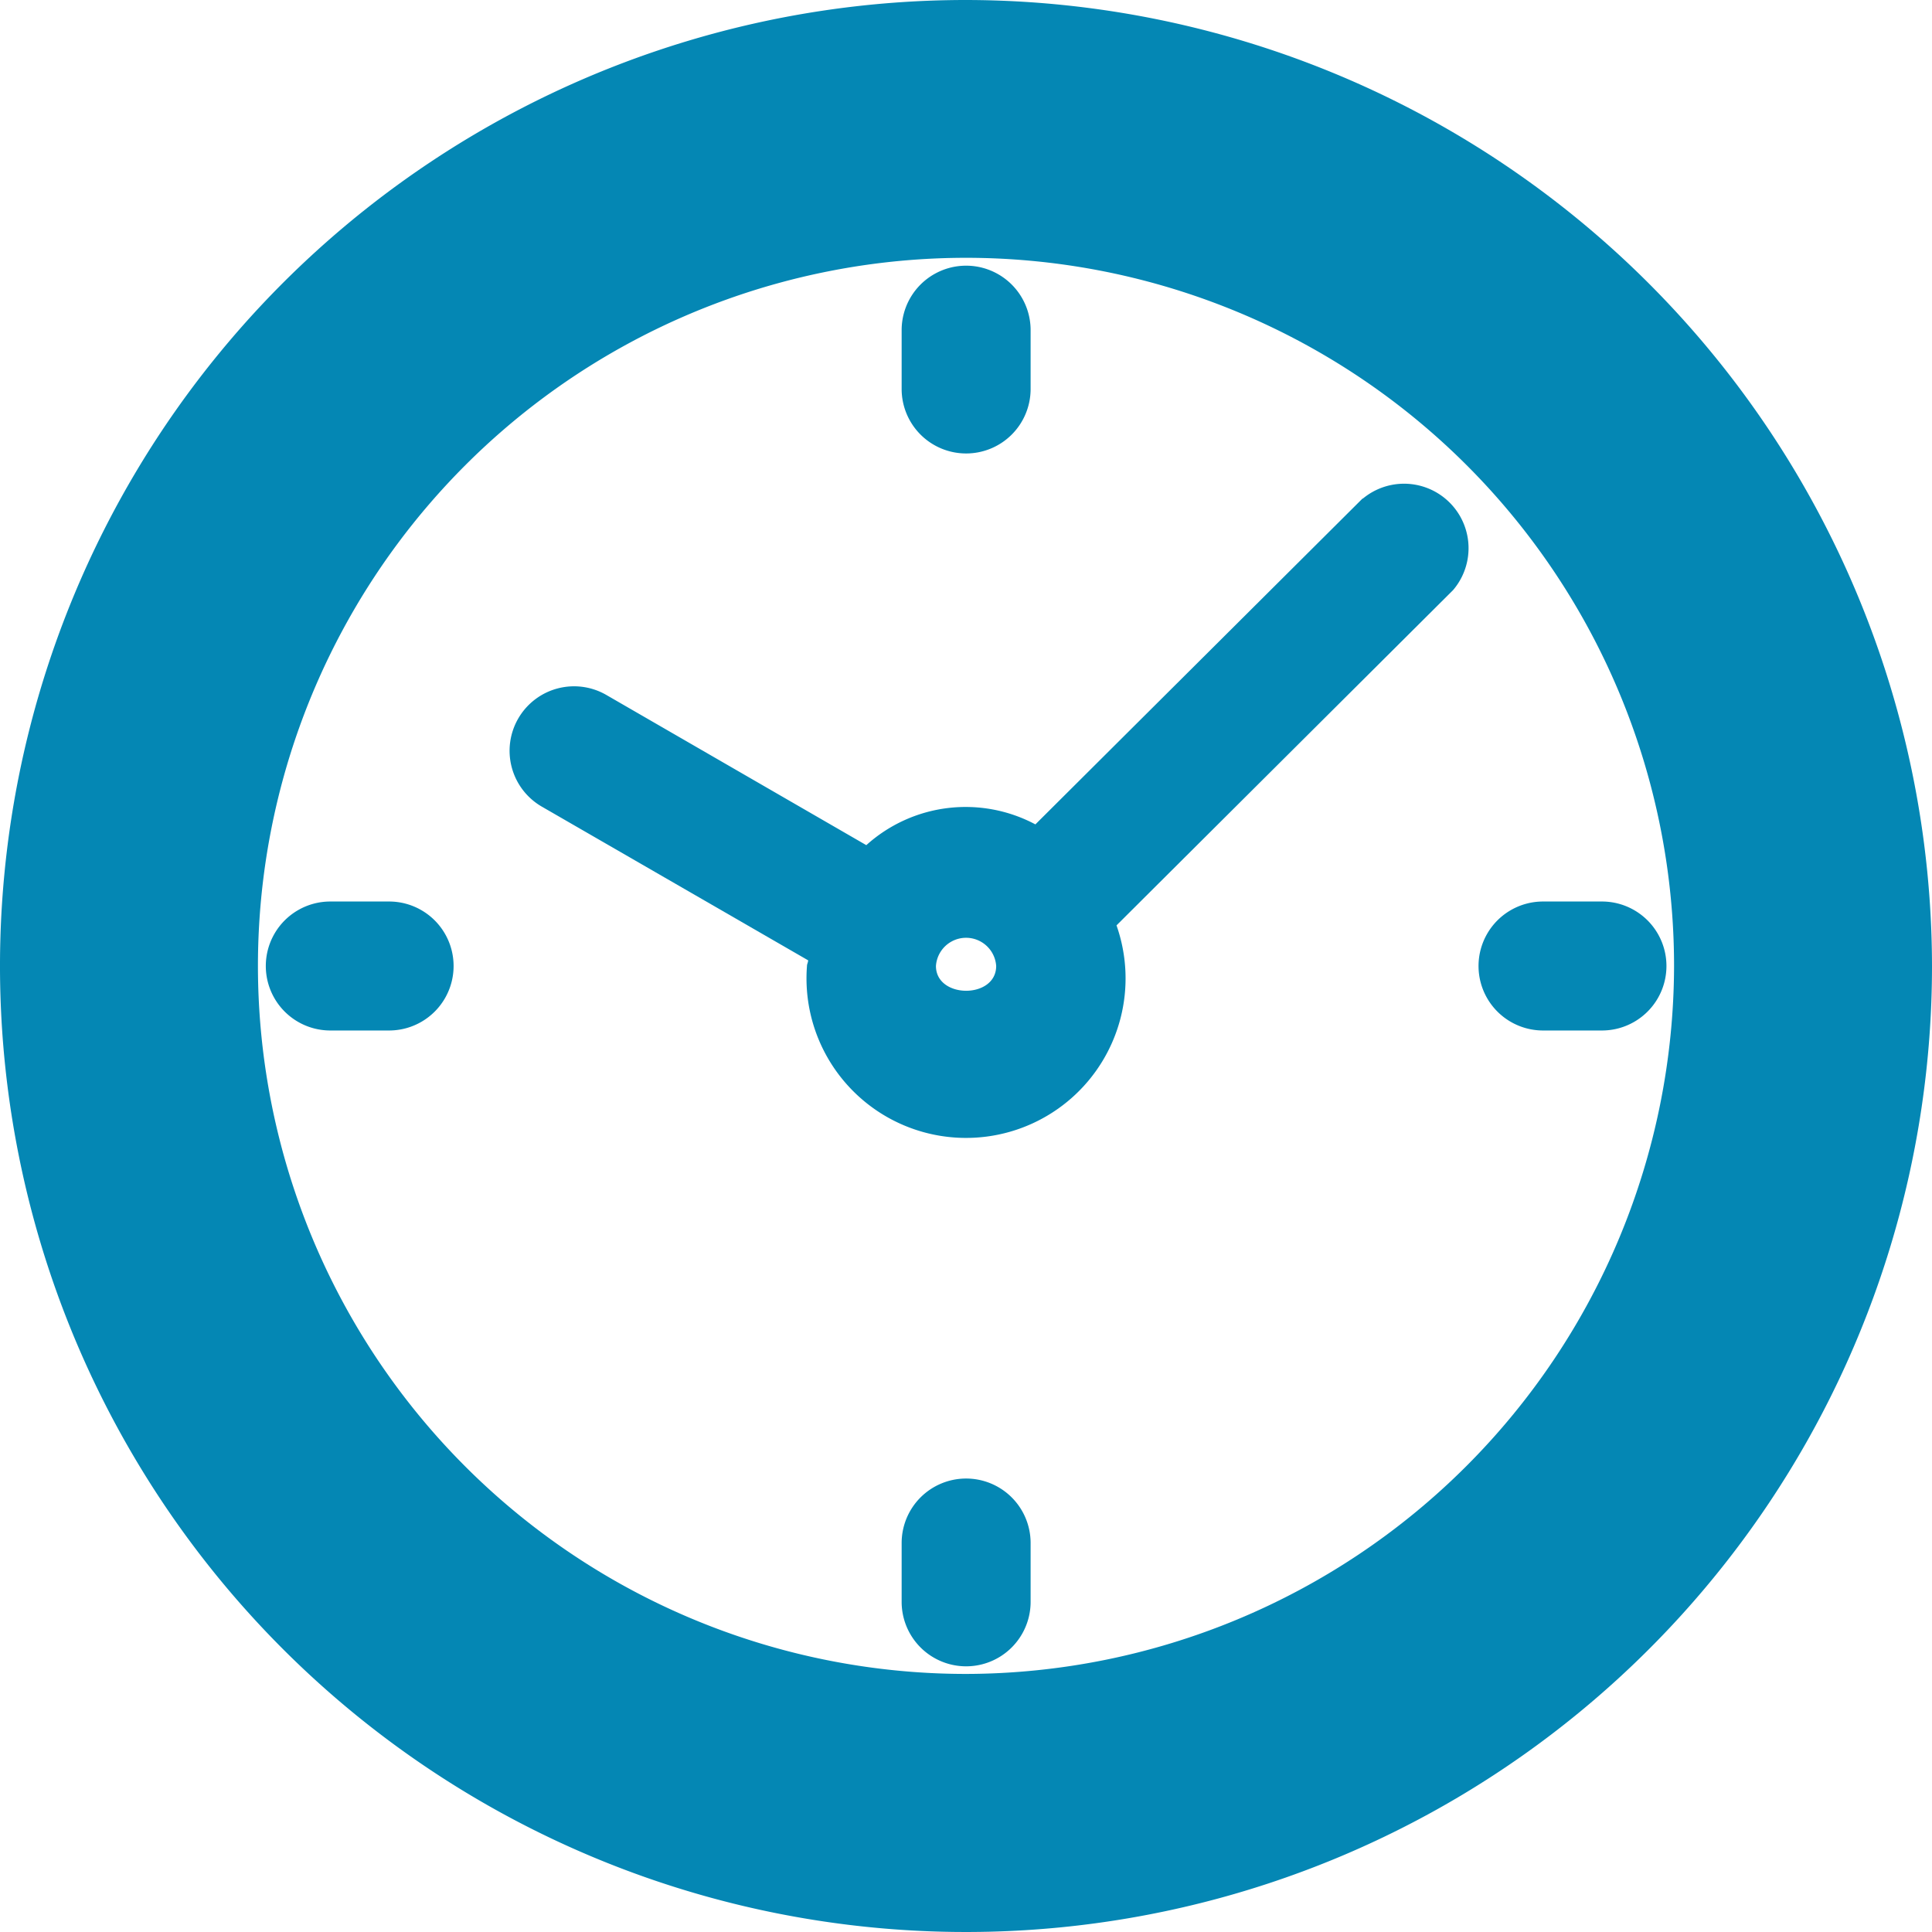 <svg xmlns="http://www.w3.org/2000/svg" width="14.98" height="14.979" viewBox="0 0 14.98 14.979">
  <g id="Group_818" data-name="Group 818" transform="translate(-249.165 -220.593)">
    <path id="Path_1031" data-name="Path 1031" d="M256.656,220.593a7.49,7.49,0,1,0,7.489,7.49A7.5,7.5,0,0,0,256.656,220.593Zm0,12.979a5.49,5.49,0,1,1,5.489-5.489A5.5,5.5,0,0,1,256.656,233.572Z" fill="#0487b4"/>
    <path id="Path_1032" data-name="Path 1032" d="M259.73,224.458l-2.537,2.527a1.15,1.15,0,0,0-1.311.161l-2.013-1.163a.5.5,0,1,0-.5.866l2.062,1.19c0,.016-.009.028-.009.044a1.237,1.237,0,1,0,2.4-.315l2.61-2.6a.5.5,0,0,0-.7-.709Zm-3.308,3.625a.234.234,0,0,1,.467,0C256.889,228.34,256.422,228.338,256.422,228.083Z" fill="#0487b4"/>
    <path id="Path_1033" data-name="Path 1033" d="M256.656,224.109a.5.5,0,0,0,.5-.5v-.456a.5.5,0,0,0-1,0v.456A.5.5,0,0,0,256.656,224.109Z" fill="#0487b4"/>
    <path id="Path_1034" data-name="Path 1034" d="M252.182,227.583h-.456a.5.5,0,0,0,0,1h.456a.5.5,0,0,0,0-1Z" fill="#0487b4"/>
    <path id="Path_1035" data-name="Path 1035" d="M256.656,232.057a.5.5,0,0,0-.5.5v.456a.5.5,0,0,0,1,0v-.456A.5.5,0,0,0,256.656,232.057Z" fill="#0487b4"/>
    <path id="Path_1036" data-name="Path 1036" d="M261.586,227.583h-.457a.5.5,0,0,0,0,1h.457a.5.5,0,0,0,0-1Z" fill="#0487b4"/>
  </g>
</svg>
